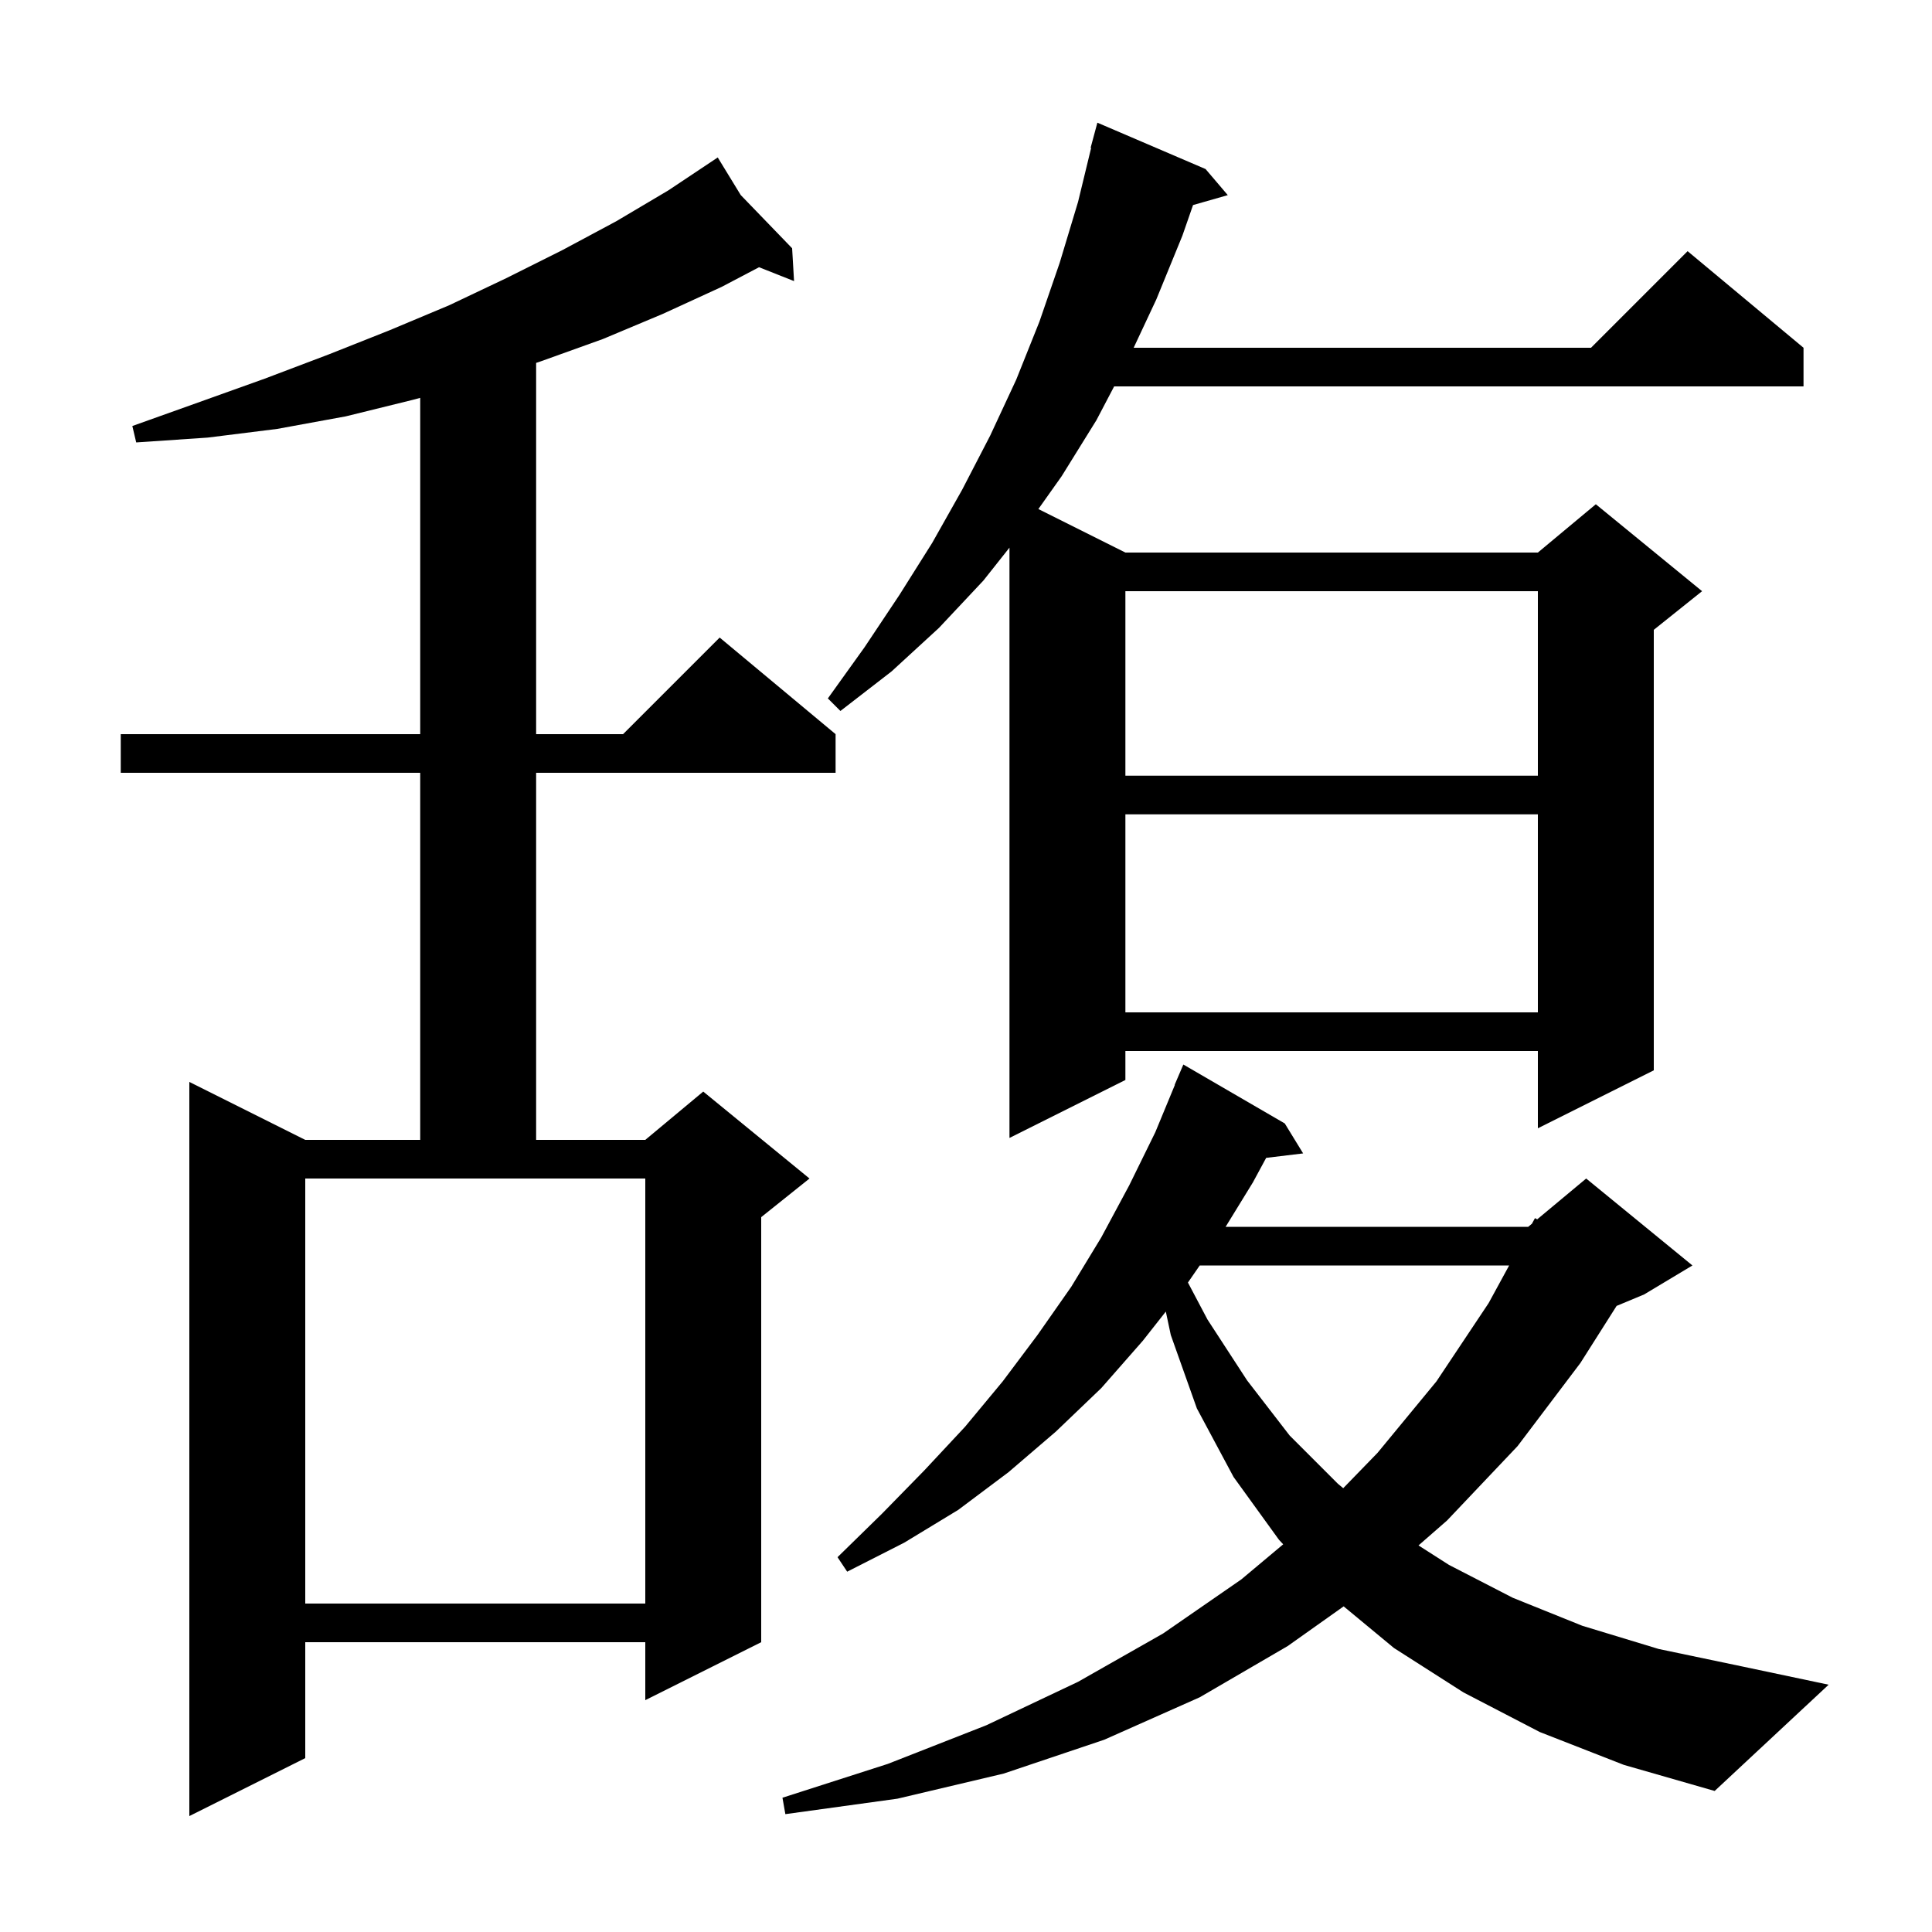 <svg xmlns="http://www.w3.org/2000/svg" xmlns:xlink="http://www.w3.org/1999/xlink" version="1.1" baseProfile="full" viewBox="0 0 200 200" width="200" height="200"><g fill="currentColor"><path d="M 76.682 20.194 L 82.0 25.7 L 82.2 29.1 L 78.577 27.663 L 74.7 29.7 L 68.6 32.5 L 62.4 35.1 L 56.0 37.4 L 55.5 37.567 L 55.5 76.0 L 64.5 76.0 L 74.5 66.0 L 86.5 76.0 L 86.5 80.0 L 55.5 80.0 L 55.5 118.0 L 66.8 118.0 L 72.8 113.0 L 83.8 122.0 L 78.8 126.0 L 78.8 170.0 L 66.8 176.0 L 66.8 170.0 L 31.6 170.0 L 31.6 182.0 L 19.6 188.0 L 19.6 112.0 L 31.6 118.0 L 43.5 118.0 L 43.5 80.0 L 12.5 80.0 L 12.5 76.0 L 43.5 76.0 L 43.5 41.185 L 42.7 41.4 L 35.8 43.1 L 28.7 44.4 L 21.5 45.3 L 14.1 45.8 L 13.7 44.1 L 20.7 41.6 L 27.4 39.2 L 34.0 36.7 L 40.3 34.2 L 46.5 31.6 L 52.4 28.8 L 58.2 25.9 L 63.8 22.9 L 69.2 19.7 L 74.3 16.3 Z M 159.4 179.3 L 151.5 175.2 L 144.3 170.6 L 139.095 166.29 L 133.3 170.4 L 124.2 175.7 L 114.3 180.1 L 103.9 183.6 L 92.9 186.2 L 81.3 187.8 L 81.0 186.1 L 91.9 182.6 L 102.1 178.6 L 111.6 174.1 L 120.4 169.1 L 128.5 163.5 L 132.836 159.867 L 132.4 159.4 L 127.7 152.9 L 123.9 145.8 L 121.2 138.2 L 120.685 135.775 L 118.3 138.8 L 114.0 143.7 L 109.3 148.2 L 104.4 152.4 L 99.2 156.3 L 93.6 159.7 L 87.7 162.7 L 86.7 161.2 L 91.3 156.7 L 95.7 152.2 L 99.9 147.7 L 103.8 143.0 L 107.4 138.2 L 110.9 133.2 L 114.0 128.1 L 116.9 122.7 L 119.6 117.2 L 121.624 112.308 L 121.6 112.3 L 122.5 110.2 L 133.0 116.3 L 134.9 119.4 L 131.073 119.862 L 129.7 122.4 L 126.875 127.0 L 158.2 127.0 L 158.583 126.681 L 158.9 126.1 L 159.131 126.224 L 164.2 122.0 L 175.2 131.0 L 170.2 134.0 L 167.351 135.187 L 163.6 141.1 L 157.1 149.7 L 149.8 157.4 L 146.844 159.982 L 150.0 162.0 L 156.6 165.4 L 163.8 168.3 L 171.7 170.7 L 180.3 172.5 L 189.3 174.4 L 177.5 185.4 L 168.1 182.7 Z M 31.6 166.0 L 66.8 166.0 L 66.8 122.0 L 31.6 122.0 Z M 124.196 131.0 L 122.975 132.768 L 125.0 136.6 L 129.1 142.9 L 133.5 148.6 L 138.5 153.6 L 139.049 154.057 L 142.6 150.4 L 148.7 143.0 L 154.1 134.9 L 156.227 131.0 Z M 124.8 17.5 L 127.1 20.2 L 123.503 21.228 L 122.4 24.4 L 119.7 31.0 L 117.356 36.0 L 164.7 36.0 L 174.7 26.0 L 186.7 36.0 L 186.7 40.0 L 115.336 40.0 L 113.5 43.5 L 109.9 49.3 L 107.492 52.696 L 116.5 57.2 L 159.2 57.2 L 165.2 52.2 L 176.2 61.2 L 171.2 65.2 L 171.2 110.8 L 159.2 116.8 L 159.2 108.8 L 116.5 108.8 L 116.5 111.8 L 104.5 117.8 L 104.5 56.693 L 101.8 60.1 L 97.2 65.0 L 92.3 69.5 L 87.0 73.6 L 85.7 72.3 L 89.5 67.0 L 93.1 61.6 L 96.5 56.2 L 99.6 50.7 L 102.5 45.1 L 105.2 39.3 L 107.6 33.3 L 109.7 27.2 L 111.6 20.9 L 112.955 15.31 L 112.9 15.3 L 113.6 12.7 Z M 116.5 84.3 L 116.5 104.8 L 159.2 104.8 L 159.2 84.3 Z M 116.5 61.2 L 116.5 80.3 L 159.2 80.3 L 159.2 61.2 Z "/></g></svg>